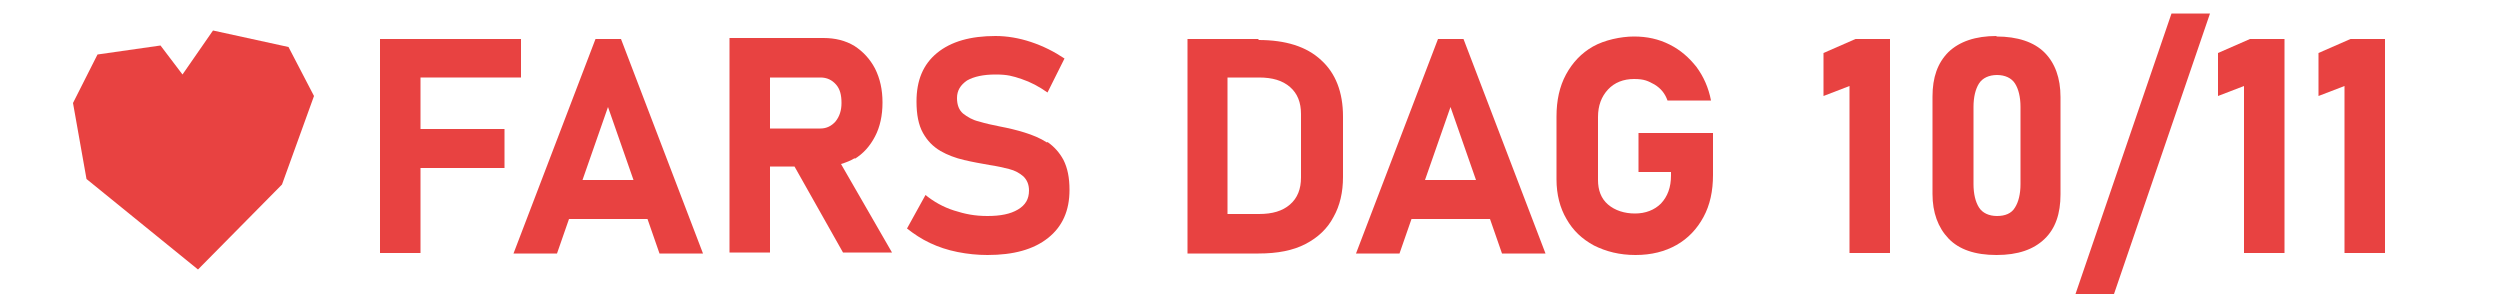 <?xml version="1.0" encoding="UTF-8"?>
<svg xmlns="http://www.w3.org/2000/svg" version="1.1" viewBox="0 0 500 60">
  <defs>
    <style>
      .cls-1 {
        fill: #e84241;
      }
    </style>
  </defs>
  <!-- Generator: Adobe Illustrator 28.7.1, SVG Export Plug-In . SVG Version: 1.2.0 Build 142)  -->
  <g>
    <g id="Lager_1">
      <g>
        <polygon class="cls-1" points="84.1 15.5 104.2 15.5 104.2 7.8 84.1 7.8 79 7.8 76 7.8 76 50.6 84.1 50.6 84.1 33.6 100.9 33.6 100.9 25.8 84.1 25.8 84.1 15.5"/>
        <path class="cls-1" d="M119.1,7.8l-16.4,42.9h8.7l2.4-6.9h15.7l2.4,6.9h8.7L124.2,7.8h-5.1ZM116.5,36l5.1-14.6,5.1,14.6h-10.3Z"/>
        <path class="cls-1" d="M170.9,31.8c1.8-1.1,3.1-2.6,4.1-4.5,1-1.9,1.5-4.2,1.5-6.8s-.5-4.8-1.5-6.8c-1-1.9-2.4-3.4-4.1-4.5-1.8-1.1-3.9-1.6-6.2-1.6h-18.8v42.9h8.1v-17.2h4.9l9.7,17.2h9.8l-10.2-17.7c1-.3,2-.7,2.8-1.2ZM154,15.5h10.1c1.3,0,2.3.5,3.1,1.4.8.9,1.1,2.1,1.1,3.7,0,1.5-.4,2.7-1.2,3.7-.8.9-1.8,1.4-3,1.4h-10.1v-10.1Z"/>
        <path class="cls-1" d="M209.4,28.5c-1.4-.9-2.9-1.5-4.5-2-1.6-.5-3.3-.9-4.9-1.2-1.5-.3-2.9-.6-4.2-1-1.3-.3-2.3-.9-3.2-1.6-.8-.7-1.2-1.7-1.2-3.1h0c0-1.5.7-2.6,2-3.5,1.4-.8,3.3-1.2,5.7-1.2s3.4.3,5.2.9c1.8.6,3.5,1.5,5.2,2.7l3.4-6.8c-2.1-1.4-4.3-2.5-6.7-3.3-2.4-.8-4.8-1.2-7.1-1.2-5,0-8.9,1.1-11.7,3.4-2.8,2.3-4.1,5.5-4.1,9.7h0c0,2.6.4,4.7,1.3,6.3s2,2.7,3.5,3.6c1.4.8,3,1.4,4.7,1.8,1.7.4,3.4.7,5.1,1,1.4.2,2.7.5,3.9.8s2.1.8,2.9,1.5c.7.7,1.1,1.6,1.1,2.8h0c0,1.7-.7,2.9-2.2,3.8-1.5.9-3.5,1.3-6.1,1.3s-4.5-.4-6.7-1.1c-2.2-.7-4.1-1.8-5.7-3.1l-3.7,6.7c1.4,1.1,2.9,2.1,4.6,2.9s3.5,1.4,5.5,1.8c2,.4,4,.6,6,.6,5.2,0,9.2-1.1,12.1-3.4s4.3-5.5,4.3-9.6h0c0-2.5-.4-4.4-1.2-6-.8-1.5-1.9-2.7-3.2-3.6Z"/>
        <path class="cls-1" d="M251.7,7.8h-14.2v42.9h14.2c3.8,0,6.9-.6,9.4-1.9,2.5-1.3,4.4-3.1,5.6-5.4,1.3-2.3,1.9-5,1.9-8v-12.1c0-4.9-1.5-8.7-4.4-11.3-2.9-2.7-7.1-4-12.5-4ZM260.2,35.5c0,2.3-.7,4.1-2.2,5.4-1.5,1.3-3.5,1.9-6.2,1.9h-6.3V15.5h6.3c2.7,0,4.7.6,6.2,1.9,1.5,1.3,2.2,3.1,2.2,5.4v12.6Z"/>
        <path class="cls-1" d="M287.6,7.8l-16.4,42.9h8.7l2.4-6.9h15.7l2.4,6.9h8.7l-16.4-42.9h-5.1ZM285,36l5.1-14.6,5.1,14.6h-10.3Z"/>
        <path class="cls-1" d="M327.7,34.4h6.5v.7c0,2.4-.7,4.2-2,5.6-1.3,1.3-3.1,2-5.2,2s-4-.6-5.4-1.8c-1.4-1.2-2-2.9-2-4.9v-12.6c0-2.3.7-4.1,2-5.5,1.3-1.4,3.1-2.1,5.2-2.1s2.8.4,4.1,1.1c1.3.8,2.1,1.8,2.6,3.2h8.7c-.5-2.6-1.5-4.8-2.9-6.7-1.5-1.9-3.2-3.4-5.4-4.5s-4.5-1.6-7.1-1.6-5.9.7-8.2,2-4.1,3.2-5.4,5.6c-1.3,2.4-1.9,5.2-1.9,8.4v12.6c0,3,.7,5.7,2,7.9,1.3,2.3,3.1,4,5.5,5.3,2.4,1.2,5.1,1.9,8.3,1.9s5.9-.7,8.2-2c2.3-1.3,4.1-3.2,5.4-5.6,1.3-2.4,1.9-5.2,1.9-8.4v-8.4h-14.9v7.8Z"/>
        <polygon class="cls-1" points="364.7 10.6 364.7 19.2 369.9 17.2 369.9 50.6 378 50.6 378 7.8 371.1 7.8 364.7 10.6"/>
        <path class="cls-1" d="M399.3,7.2c-4.2,0-7.4,1.1-9.6,3.2-2.2,2.2-3.2,5.1-3.2,8.9v19.5c0,3.7,1.1,6.7,3.2,8.9,2.1,2.2,5.3,3.3,9.6,3.3s7.4-1.1,9.6-3.2,3.2-5.1,3.2-8.9v-19.5c0-3.8-1.1-6.8-3.2-8.9s-5.4-3.2-9.6-3.2ZM404.1,36.8c0,2-.4,3.6-1.1,4.7-.7,1.2-2,1.7-3.6,1.7s-2.9-.6-3.6-1.7c-.7-1.1-1.1-2.7-1.1-4.7v-15.4c0-2,.4-3.6,1.1-4.7.7-1.1,2-1.7,3.6-1.7s2.9.6,3.6,1.7c.7,1.1,1.1,2.7,1.1,4.7v15.4Z"/>
        <polygon class="cls-1" points="415.1 58.8 422.8 58.8 442 2.7 434.3 2.7 415.1 58.8"/>
        <polygon class="cls-1" points="443.6 10.6 443.6 19.2 448.8 17.2 448.8 50.6 456.9 50.6 456.9 7.8 450 7.8 443.6 10.6"/>
        <polygon class="cls-1" points="470.1 7.8 463.7 10.6 463.7 19.2 468.9 17.2 468.9 50.6 477 50.6 477 7.8 470.1 7.8"/>
      </g>
      <polygon class="cls-1" points="39.6 53.9 17.3 35.8 14.6 20.6 19.5 10.9 32.1 9.1 36.5 14.9 42.6 6.1 57.7 9.4 62.8 19.2 56.4 36.9 39.6 53.9"/>
    </g>
  </g>
</svg>